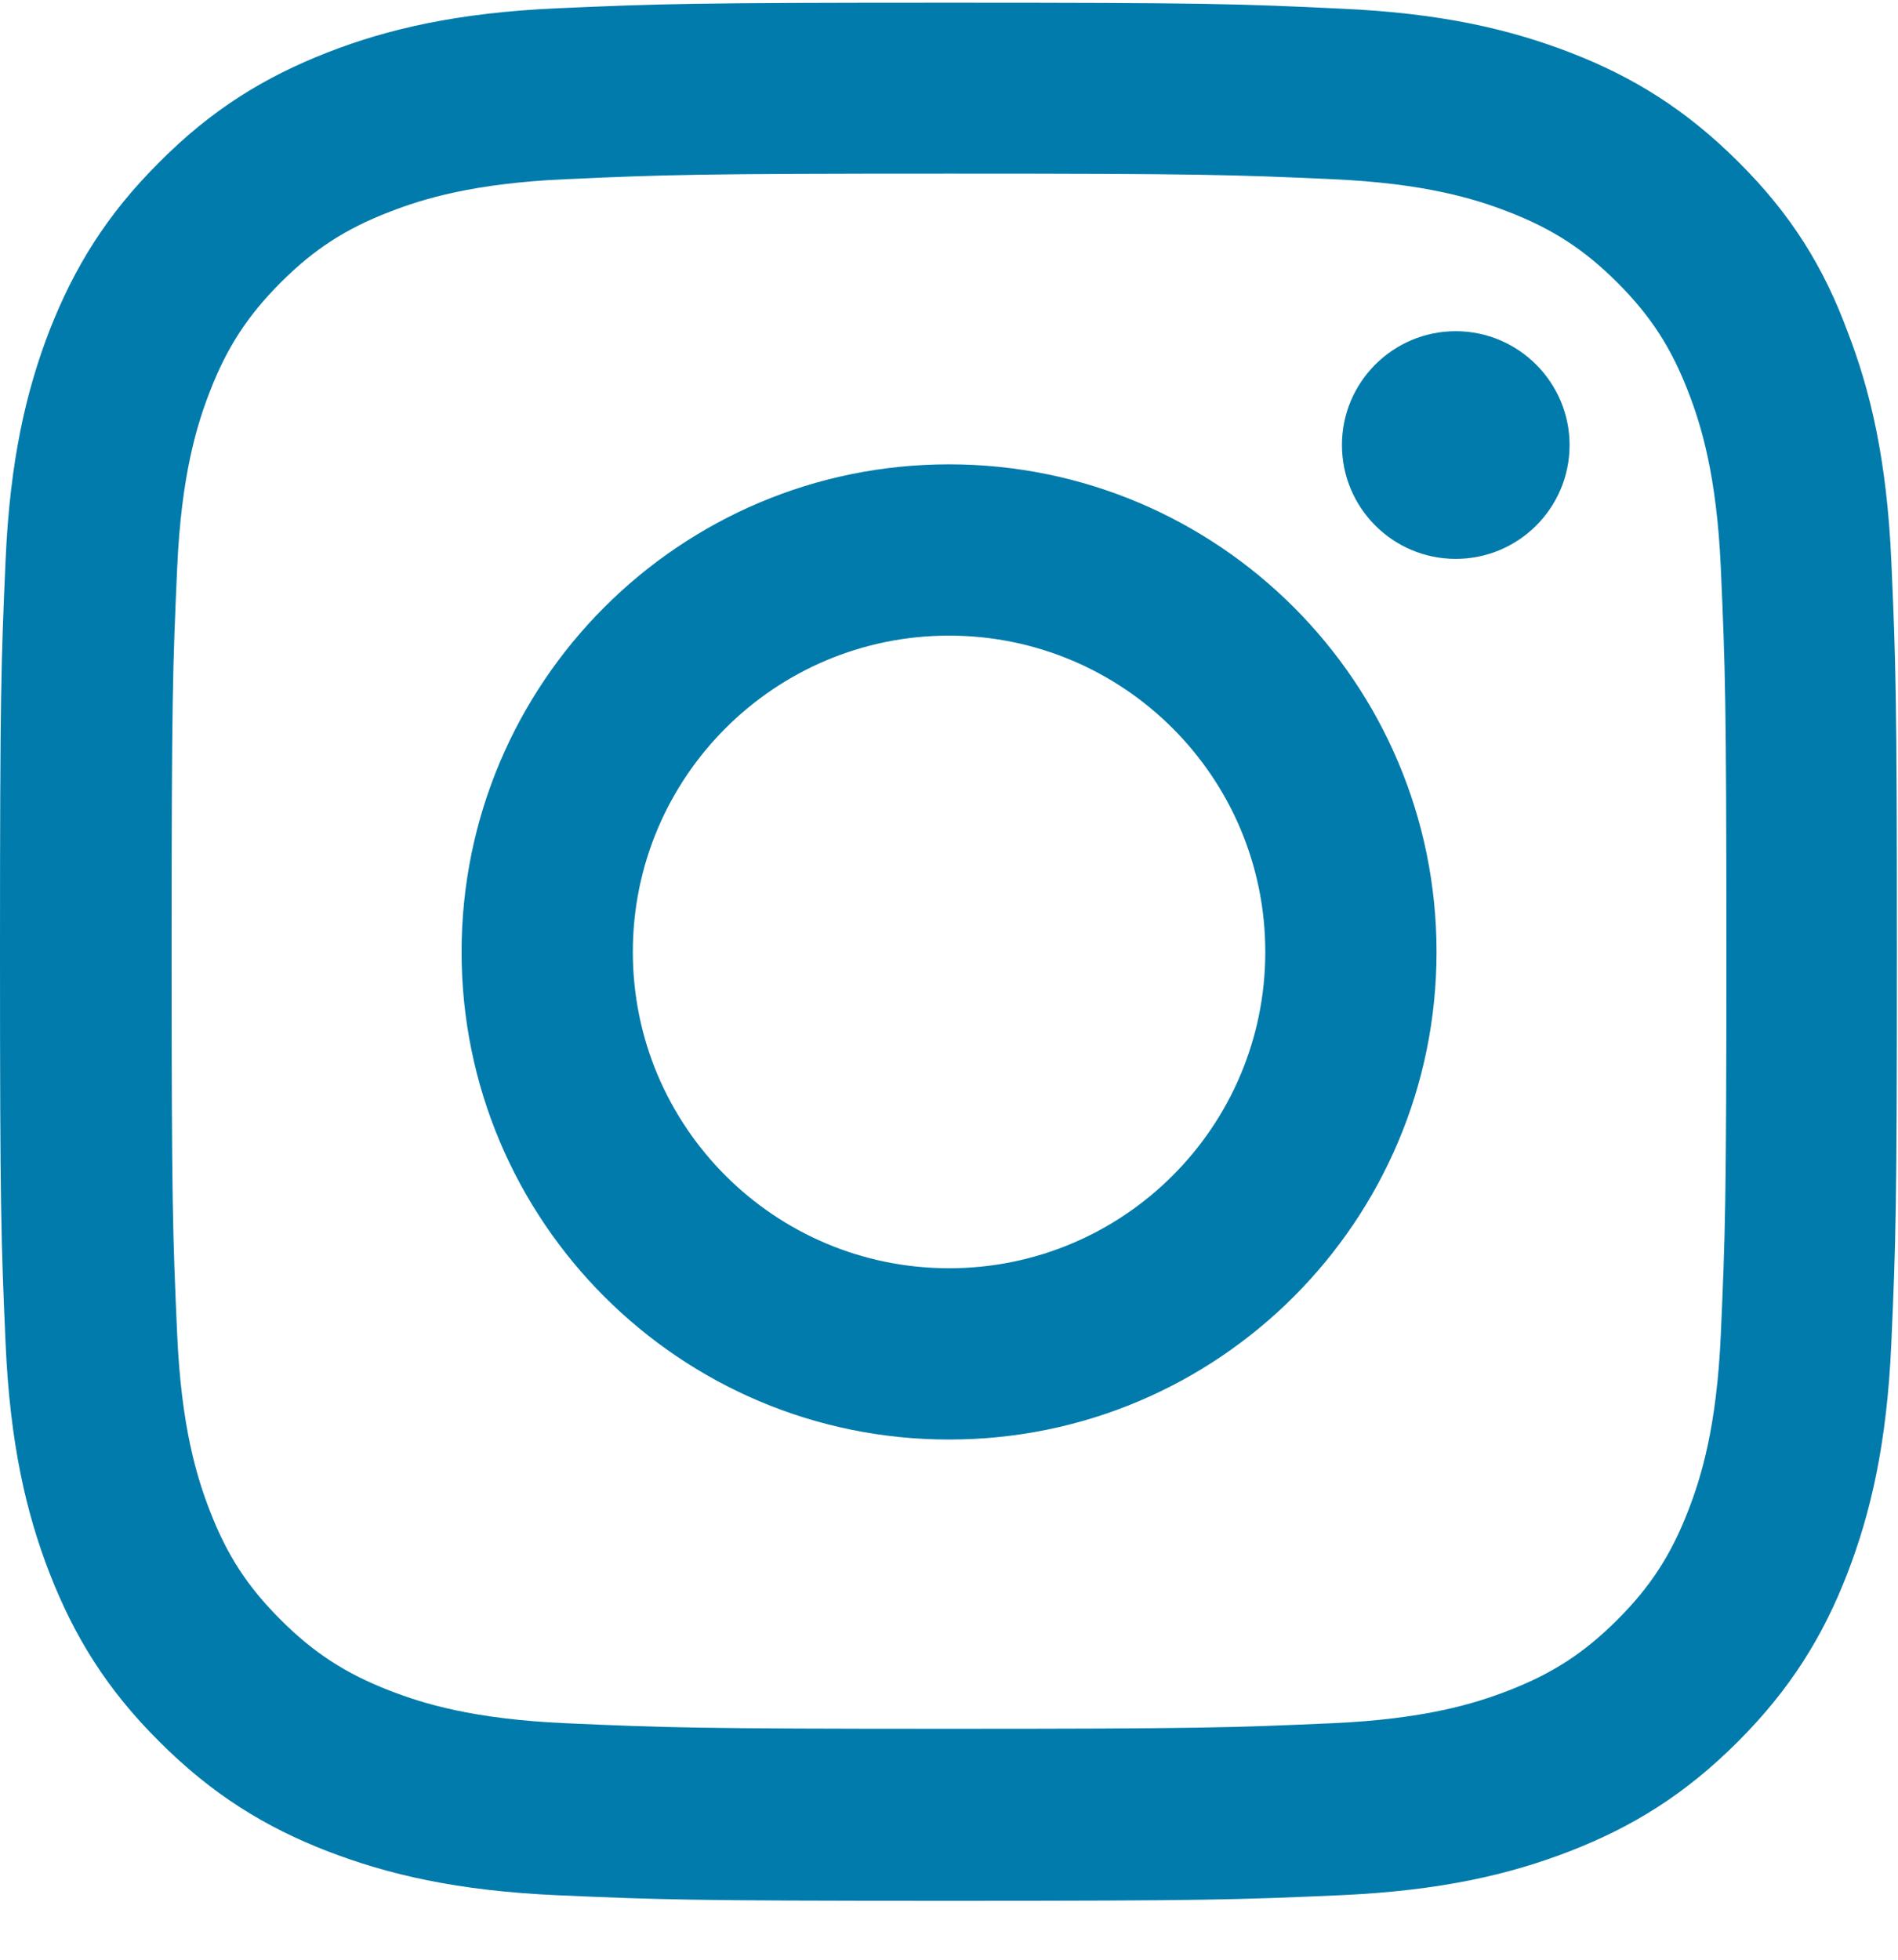 <svg width="31" height="32" viewBox="0 0 31 32" fill="none" xmlns="http://www.w3.org/2000/svg">
<path d="M15.5 2.835C19.641 2.835 20.132 2.853 21.761 2.926C23.274 2.993 24.092 3.247 24.637 3.459C25.357 3.737 25.878 4.076 26.417 4.615C26.962 5.16 27.294 5.675 27.573 6.395C27.785 6.94 28.039 7.764 28.106 9.271C28.178 10.906 28.197 11.396 28.197 15.532C28.197 19.673 28.178 20.164 28.106 21.792C28.039 23.306 27.785 24.123 27.573 24.668C27.294 25.389 26.956 25.91 26.417 26.448C25.872 26.993 25.357 27.326 24.637 27.605C24.092 27.817 23.268 28.071 21.761 28.138C20.126 28.21 19.635 28.229 15.5 28.229C11.359 28.229 10.868 28.21 9.239 28.138C7.726 28.071 6.908 27.817 6.363 27.605C5.643 27.326 5.122 26.987 4.583 26.448C4.038 25.904 3.705 25.389 3.427 24.668C3.215 24.123 2.961 23.3 2.894 21.792C2.821 20.158 2.803 19.667 2.803 15.532C2.803 11.39 2.821 10.9 2.894 9.271C2.961 7.758 3.215 6.94 3.427 6.395C3.705 5.675 4.045 5.154 4.583 4.615C5.128 4.07 5.643 3.737 6.363 3.459C6.908 3.247 7.732 2.993 9.239 2.926C10.868 2.853 11.359 2.835 15.5 2.835ZM15.5 0.044C11.292 0.044 10.765 0.062 9.112 0.135C7.465 0.207 6.333 0.474 5.352 0.855C4.329 1.255 3.463 1.782 2.604 2.647C1.738 3.507 1.211 4.373 0.811 5.39C0.43 6.377 0.163 7.503 0.091 9.15C0.018 10.809 0 11.336 0 15.544C0 19.752 0.018 20.279 0.091 21.932C0.163 23.578 0.43 24.711 0.811 25.692C1.211 26.715 1.738 27.581 2.604 28.44C3.463 29.3 4.329 29.833 5.346 30.227C6.333 30.608 7.459 30.874 9.106 30.947C10.759 31.02 11.286 31.038 15.494 31.038C19.702 31.038 20.229 31.02 21.882 30.947C23.529 30.874 24.661 30.608 25.642 30.227C26.659 29.833 27.525 29.3 28.384 28.44C29.244 27.581 29.777 26.715 30.171 25.698C30.552 24.711 30.818 23.585 30.891 21.938C30.964 20.285 30.982 19.758 30.982 15.55C30.982 11.342 30.964 10.815 30.891 9.162C30.818 7.515 30.552 6.383 30.171 5.402C29.789 4.373 29.262 3.507 28.396 2.647C27.537 1.788 26.671 1.255 25.654 0.861C24.667 0.48 23.541 0.213 21.894 0.141C20.235 0.062 19.708 0.044 15.5 0.044Z" fill="#017BAB"/>
<path d="M15.501 7.582C11.105 7.582 7.539 11.148 7.539 15.544C7.539 19.94 11.105 23.506 15.501 23.506C19.897 23.506 23.463 19.94 23.463 15.544C23.463 11.148 19.897 7.582 15.501 7.582ZM15.501 20.709C12.649 20.709 10.336 18.396 10.336 15.544C10.336 12.692 12.649 10.379 15.501 10.379C18.353 10.379 20.666 12.692 20.666 15.544C20.666 18.396 18.353 20.709 15.501 20.709Z" fill="#017BAB"/>
<path d="M25.636 7.267C25.636 8.296 24.8 9.126 23.777 9.126C22.747 9.126 21.918 8.29 21.918 7.267C21.918 6.238 22.753 5.408 23.777 5.408C24.8 5.408 25.636 6.244 25.636 7.267Z" fill="#017BAB"/>
</svg>
